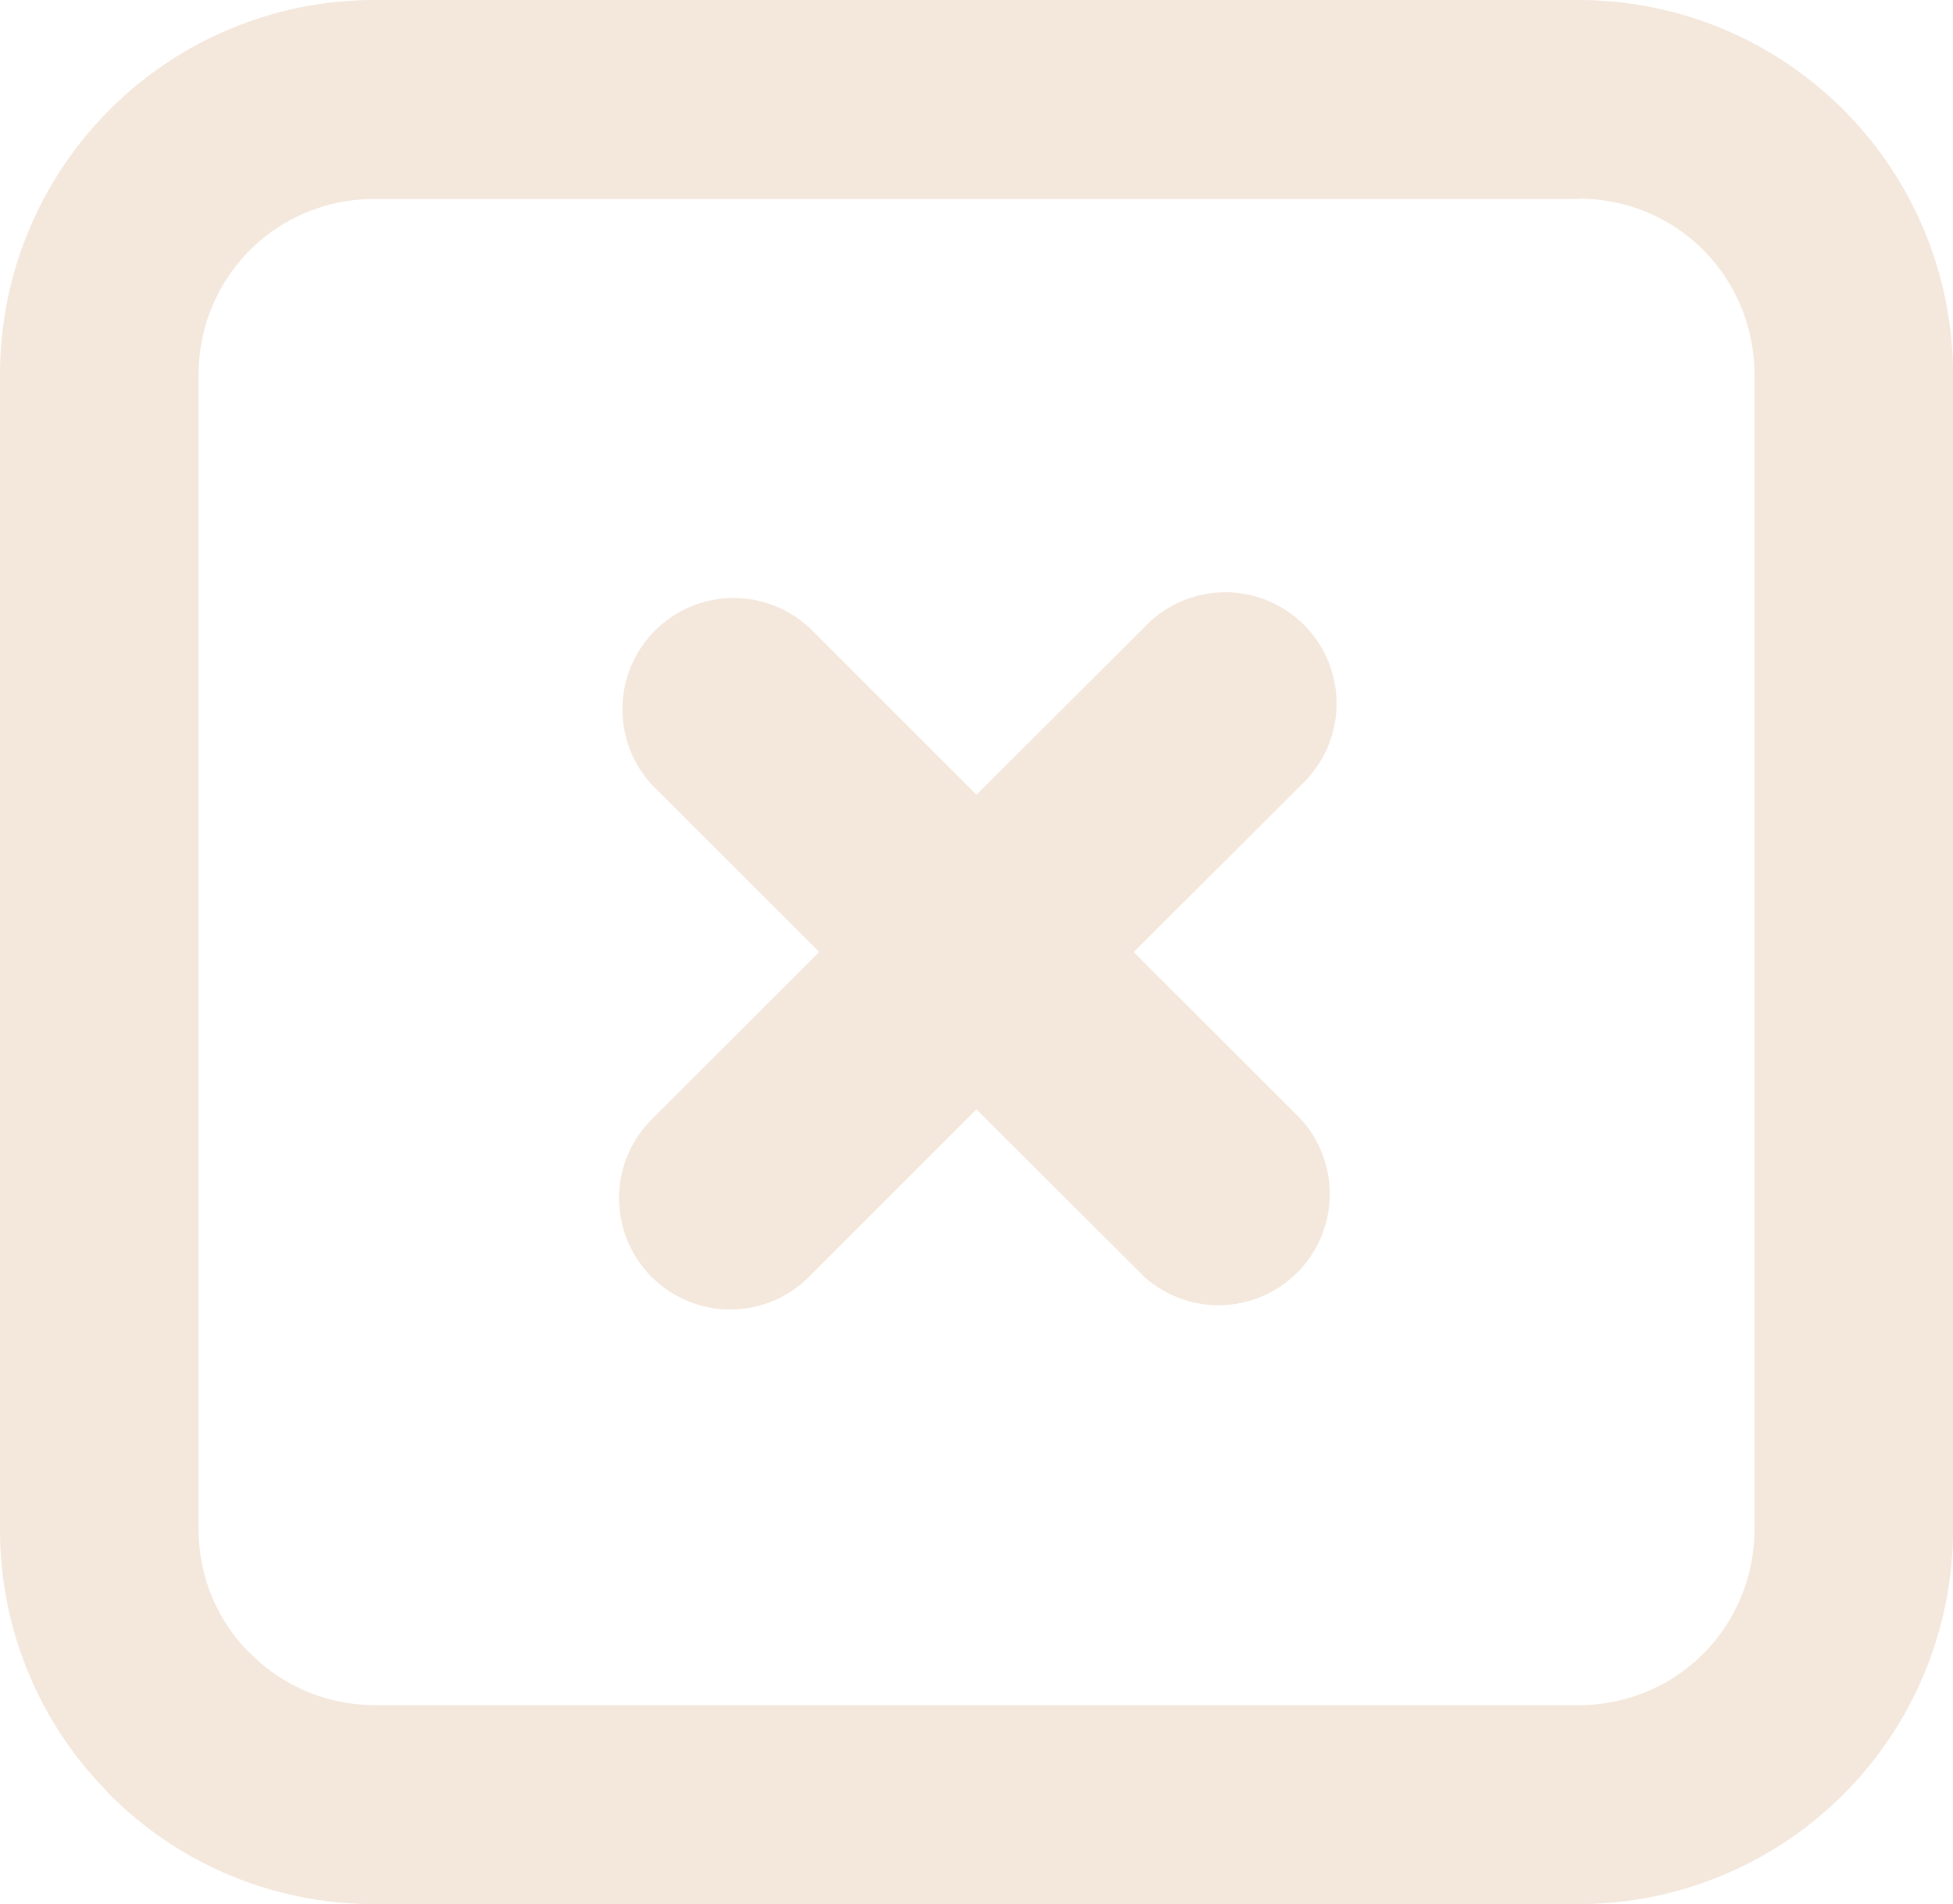 <svg id="Layer_1" data-name="Layer 1" xmlns="http://www.w3.org/2000/svg" viewBox="0 0 122.88 119.79" fill="#f4e7db"><title>close-window</title><path d="M23.5,0H99.38a23.56,23.56,0,0,1,23.5,23.5V96.29a23.56,23.56,0,0,1-23.5,23.5H23.5a23.44,23.44,0,0,1-16.6-6.9l-.37-.4A23.43,23.43,0,0,1,0,96.29V23.5A23.56,23.56,0,0,1,23.5,0ZM41,49.35a7,7,0,0,1,9.89-9.89L61.44,50,72,39.46a7,7,0,1,1,9.89,9.9L71.33,59.9,81.87,70.43A7,7,0,0,1,72,80.33L61.44,69.79,50.9,80.33A7,7,0,0,1,41,70.43L51.55,59.89,41,49.35ZM99.38,12.52H23.5a11,11,0,0,0-11,11V96.29a10.92,10.92,0,0,0,3,7.49l.27.26a11,11,0,0,0,7.75,3.23H99.38a11,11,0,0,0,11-11V23.5a11,11,0,0,0-11-11Z"/></svg>
